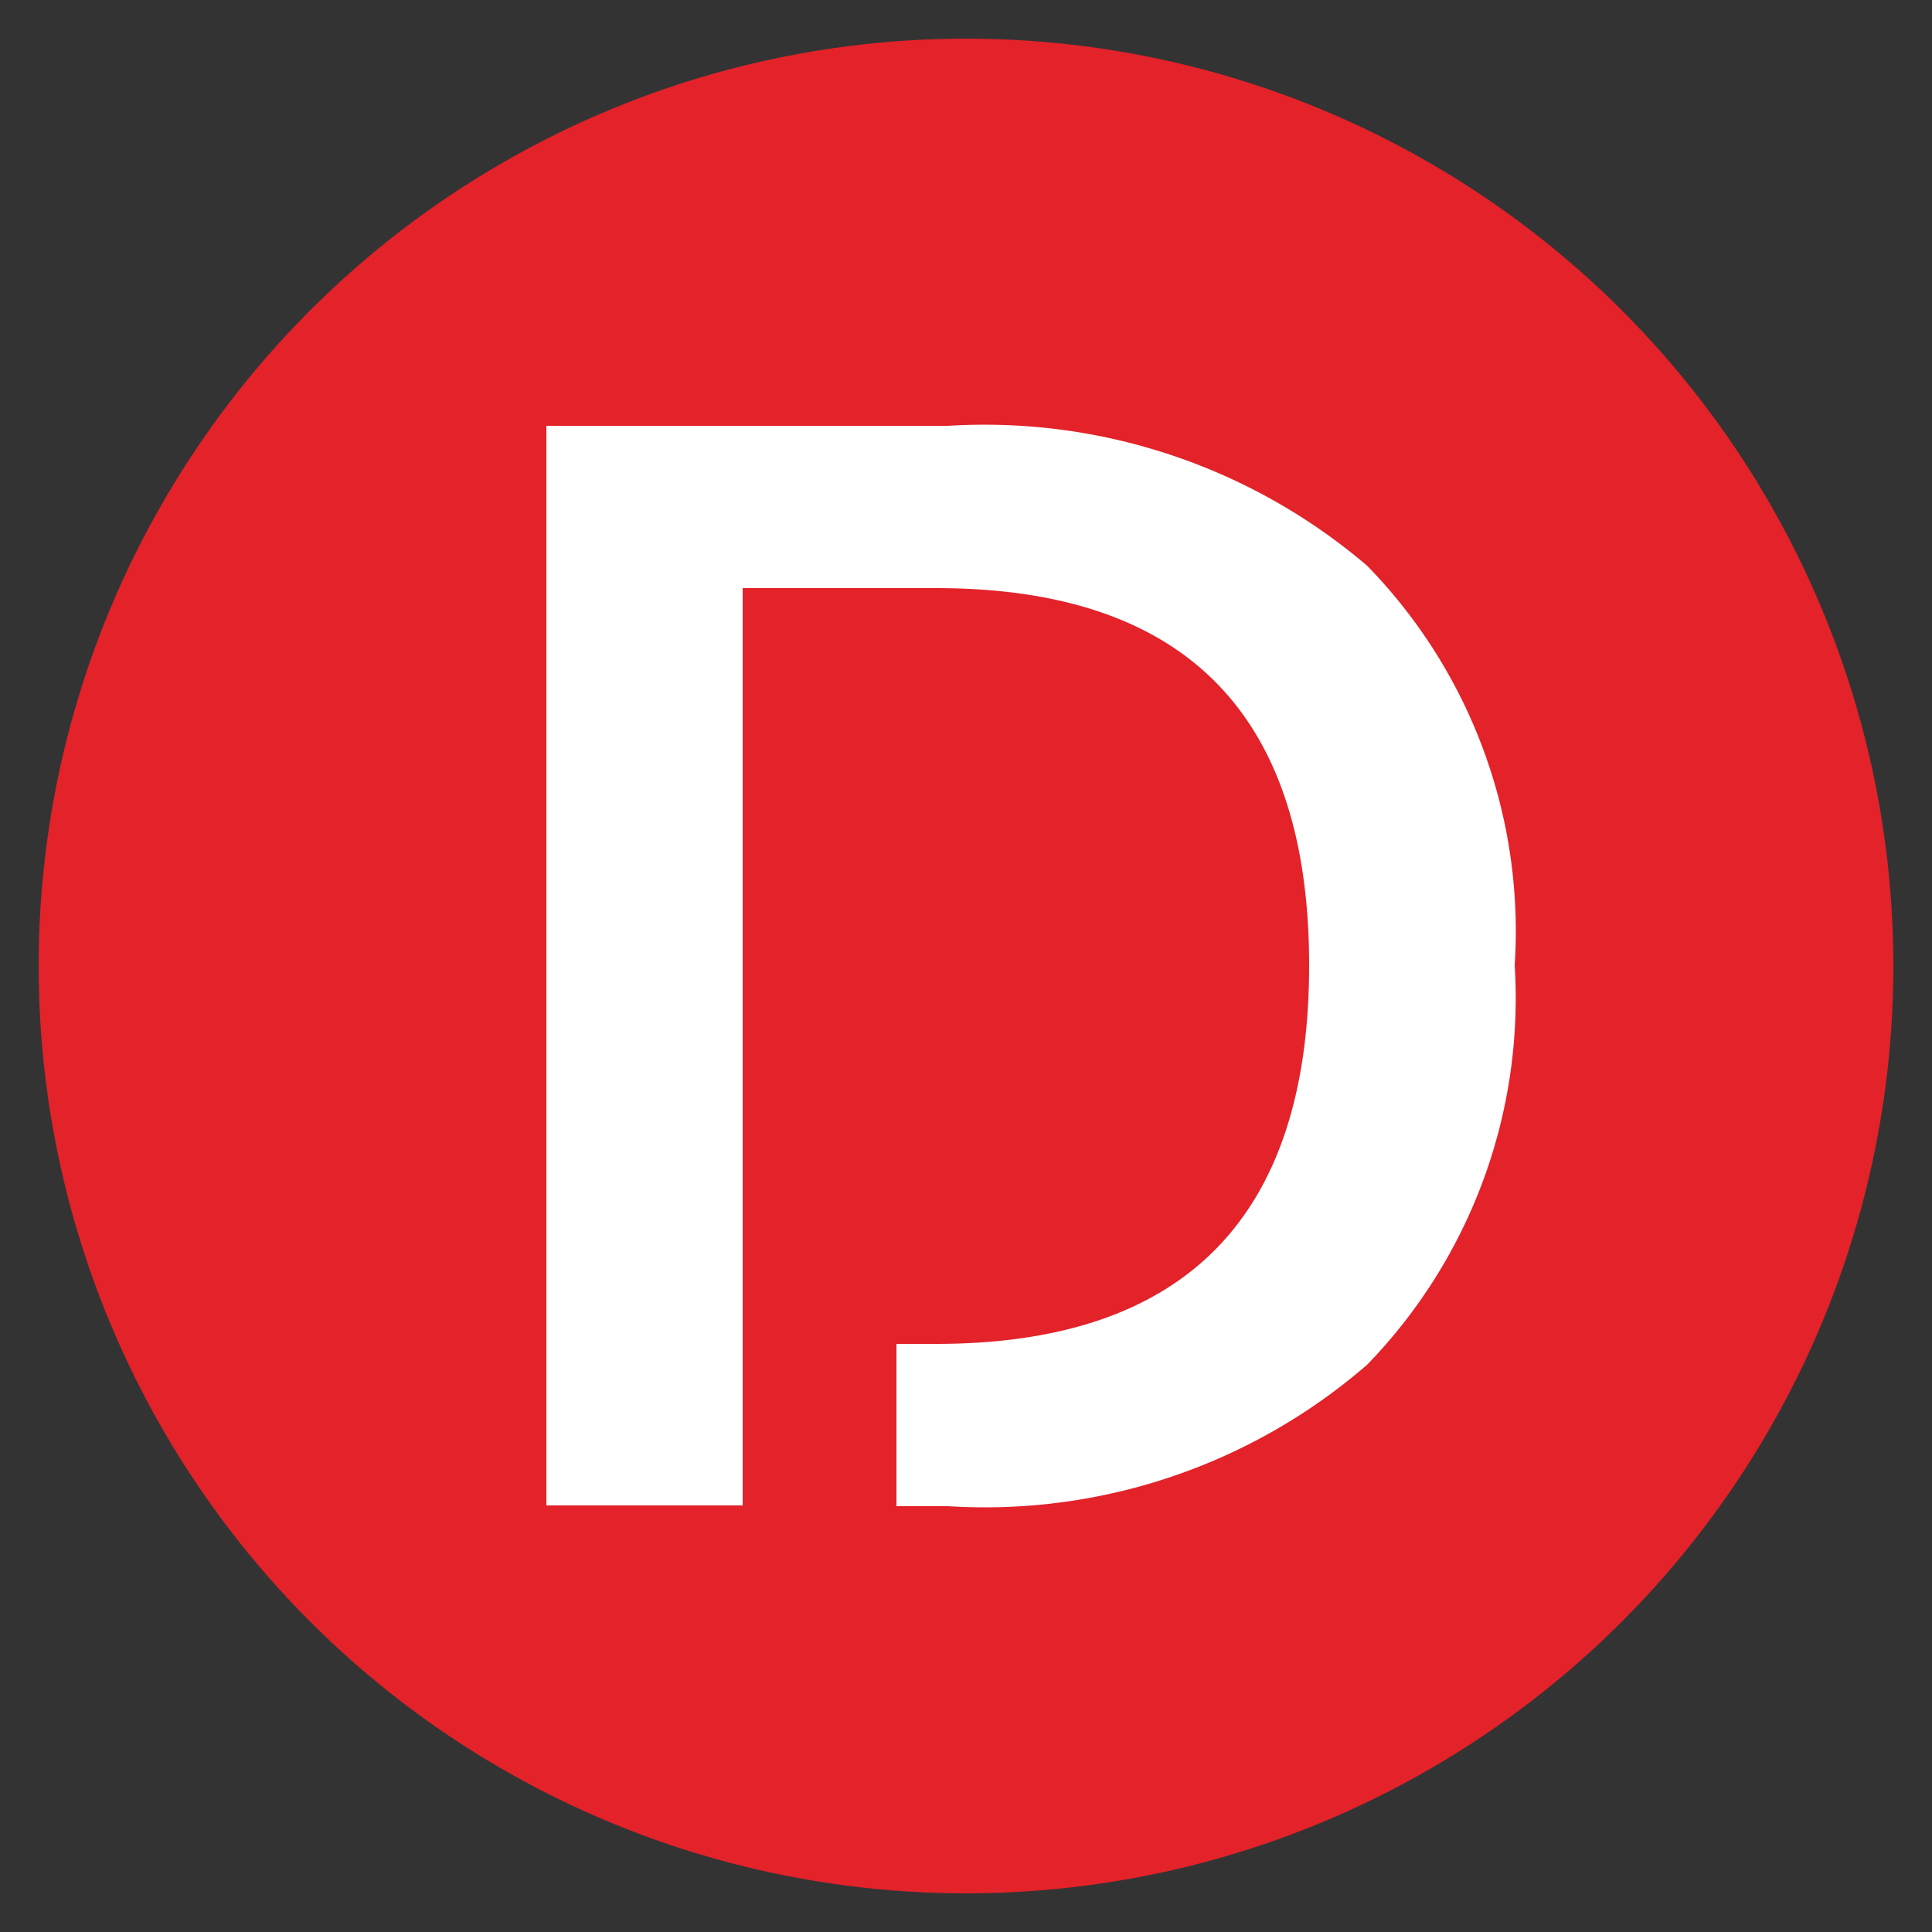 <svg id="Layer_1" data-name="Layer 1" xmlns="http://www.w3.org/2000/svg" xmlns:xlink="http://www.w3.org/1999/xlink" viewBox="0 0 25 25"><rect x="0" y="0" width="25" height="25" fill="#333333" stroke="none"/><defs><style>.cls-1{fill:none;}.cls-2{opacity:0.25;}.cls-3{clip-path:url(#clip-path);}.cls-4{fill:#e3222a;}.cls-5{fill:#fff;}</style><clipPath id="clip-path"><rect class="cls-1" x="321.03" y="-640.62" width="420.99" height="594.37"/></clipPath></defs><circle class="cls-4" cx="12.5" cy="12.5" r="12"/><path class="cls-5" d="M17.69,7.32a7.63,7.63,0,0,0-5.42-1.81H9.61v2.1h2.5q4.83,0,4.83,4.88c0,3.26-1.61,4.9-4.83,4.9H11.6v2.1h.67a7.55,7.55,0,0,0,5.42-1.83,6.81,6.81,0,0,0,1.91-5.17A6.77,6.77,0,0,0,17.69,7.32Z"/><rect class="cls-5" x="7.07" y="5.51" width="1.92" height="13.97"/><rect class="cls-5" x="8.72" y="5.51" width="0.89" height="13.97"/></svg>